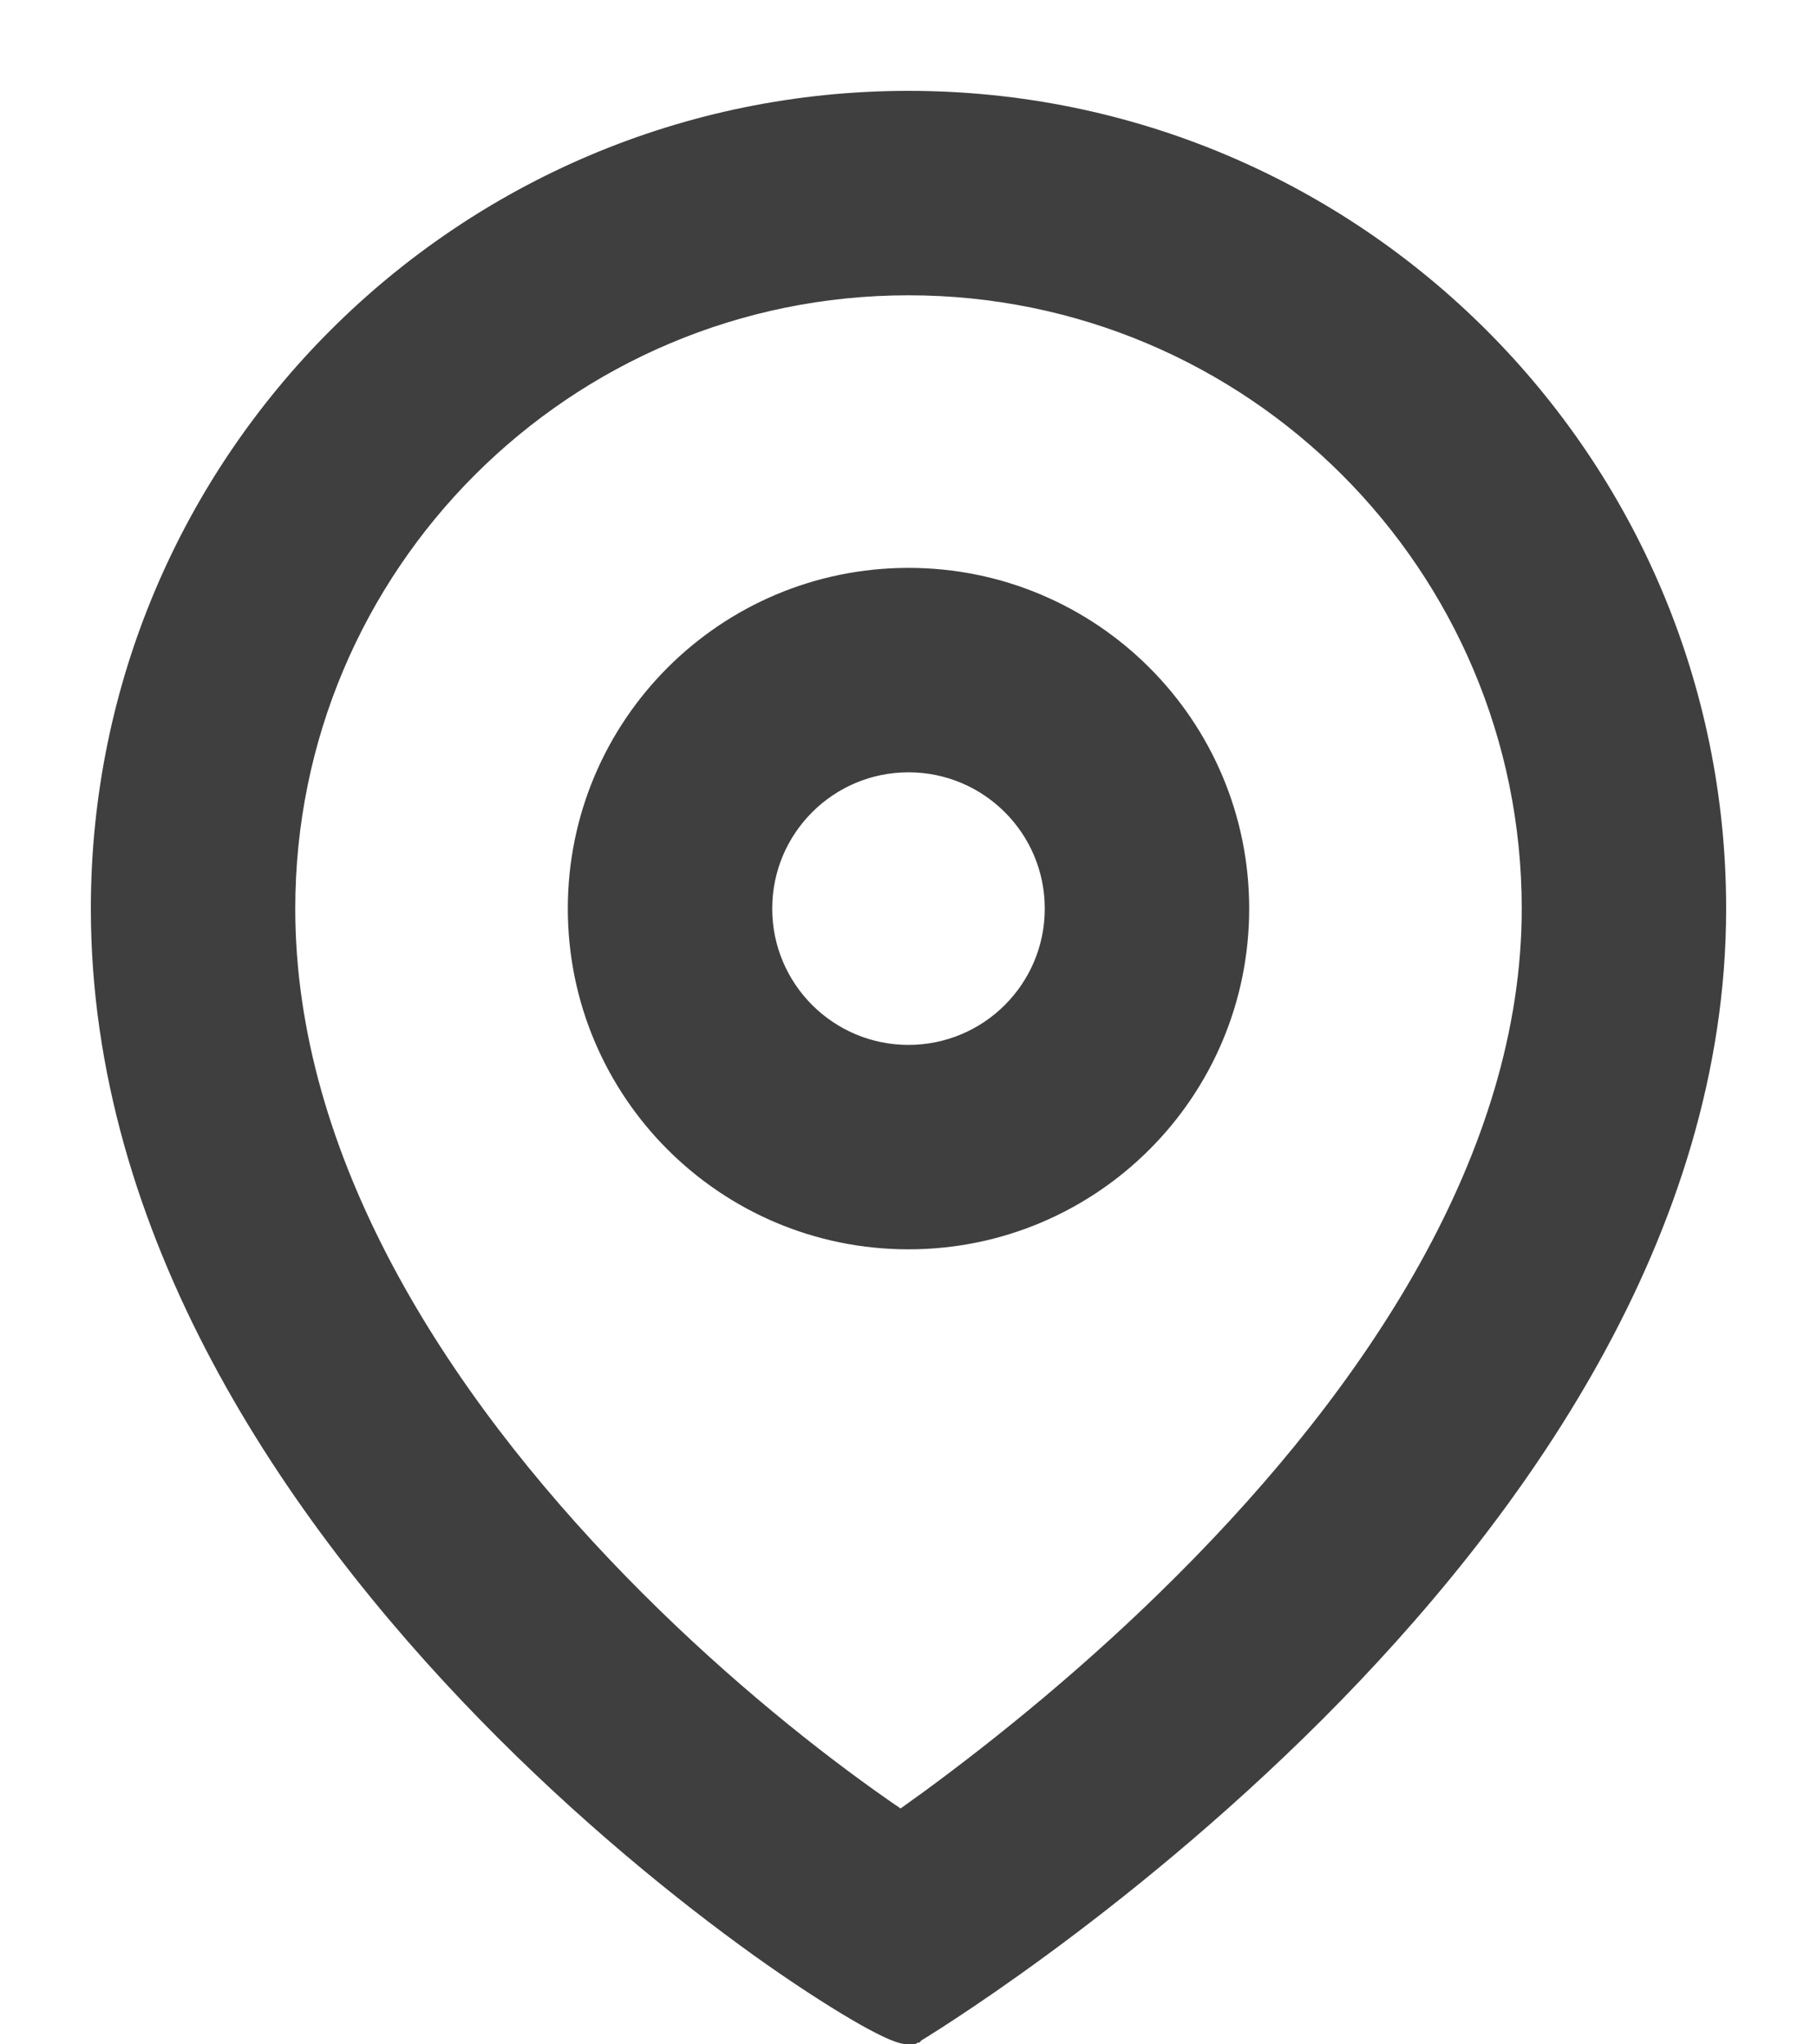 <svg xmlns="http://www.w3.org/2000/svg" width="16" height="18" viewBox="0 0 16 18" fill="none"><path d="M8.207 15.847L8.207 15.847C8.109 15.918 8.017 15.984 7.932 16.045C7.839 15.983 7.739 15.913 7.631 15.836C7.019 15.398 6.225 14.755 5.443 13.953C3.835 12.304 2.5 10.215 2.5 8C2.5 4.962 4.962 2.5 8 2.5C11.038 2.5 13.5 4.962 13.5 8C13.5 10.189 12.107 12.272 10.439 13.939L10.439 13.939C9.632 14.747 8.819 15.397 8.207 15.847ZM8 17.9H8.028L8.051 17.886L8 17.8C8.051 17.886 8.052 17.886 8.052 17.886L8.052 17.886L8.053 17.885L8.057 17.882L8.072 17.873C8.086 17.865 8.106 17.852 8.132 17.836C8.184 17.804 8.259 17.756 8.356 17.692C8.548 17.566 8.823 17.379 9.153 17.137C9.812 16.654 10.691 15.95 11.571 15.071C13.326 13.315 15.1 10.841 15.1 8C15.1 4.079 11.921 0.9 8 0.9C4.079 0.9 0.9 4.079 0.9 8C0.9 10.839 2.584 13.313 4.297 15.07C5.155 15.95 6.024 16.653 6.7 17.138C7.039 17.38 7.33 17.567 7.548 17.695C7.657 17.759 7.749 17.808 7.821 17.842C7.857 17.859 7.888 17.872 7.916 17.882C7.939 17.89 7.971 17.9 8 17.9ZM9.3 8C9.3 8.718 8.718 9.3 8 9.3C7.282 9.3 6.7 8.718 6.7 8C6.7 7.282 7.282 6.7 8 6.7C8.718 6.7 9.3 7.282 9.3 8ZM8 10.9C9.602 10.9 10.9 9.602 10.9 8C10.9 6.398 9.602 5.1 8 5.1C6.398 5.1 5.1 6.398 5.1 8C5.1 9.602 6.398 10.9 8 10.9Z" fill="#3F3F3F" stroke="#3F3F3F" stroke-width="0.2"></path></svg>